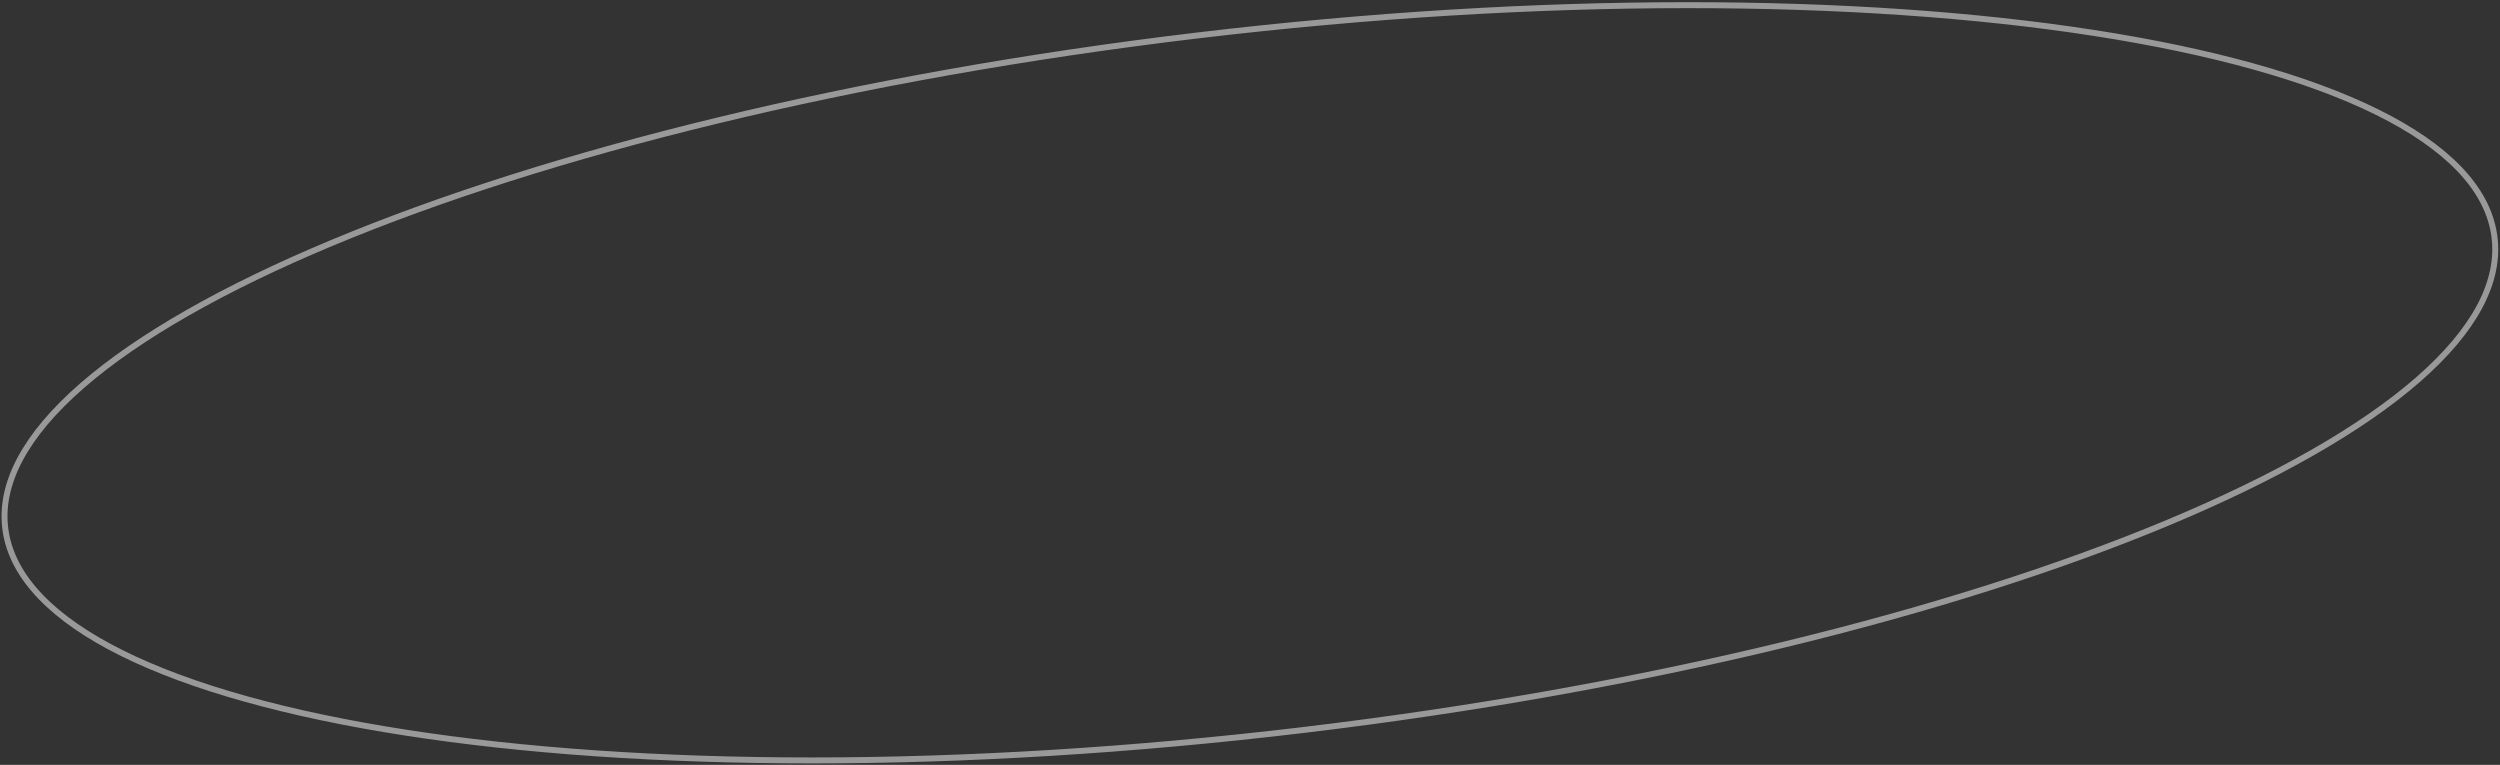 <?xml version="1.0" encoding="UTF-8"?> <svg xmlns="http://www.w3.org/2000/svg" width="840" height="257" viewBox="0 0 840 257" fill="none"><rect x="0" y="0" width="840" height="257" fill="#333333" stroke="none"/> <path d="M838.031 78.816C840.401 94.559 831.324 111.136 812.314 127.677C793.338 144.189 764.668 160.477 728.4 175.625C655.877 205.914 553.188 231.55 437.532 245.328C321.875 259.106 215.222 258.407 136.294 246.16C96.823 240.035 64.345 231.031 41.154 219.542C17.921 208.033 4.26 194.165 1.89 178.422C-0.48 162.679 8.597 146.102 27.607 129.561C46.583 113.049 75.253 96.761 111.521 81.613C184.044 51.324 286.733 25.688 402.389 11.91C518.046 -1.868 624.699 -1.169 703.627 11.078C743.097 17.203 775.575 26.207 798.767 37.696C822 49.205 835.66 63.073 838.031 78.816Z" stroke="white" stroke-opacity="0.5" stroke-width="2"></path> </svg> 